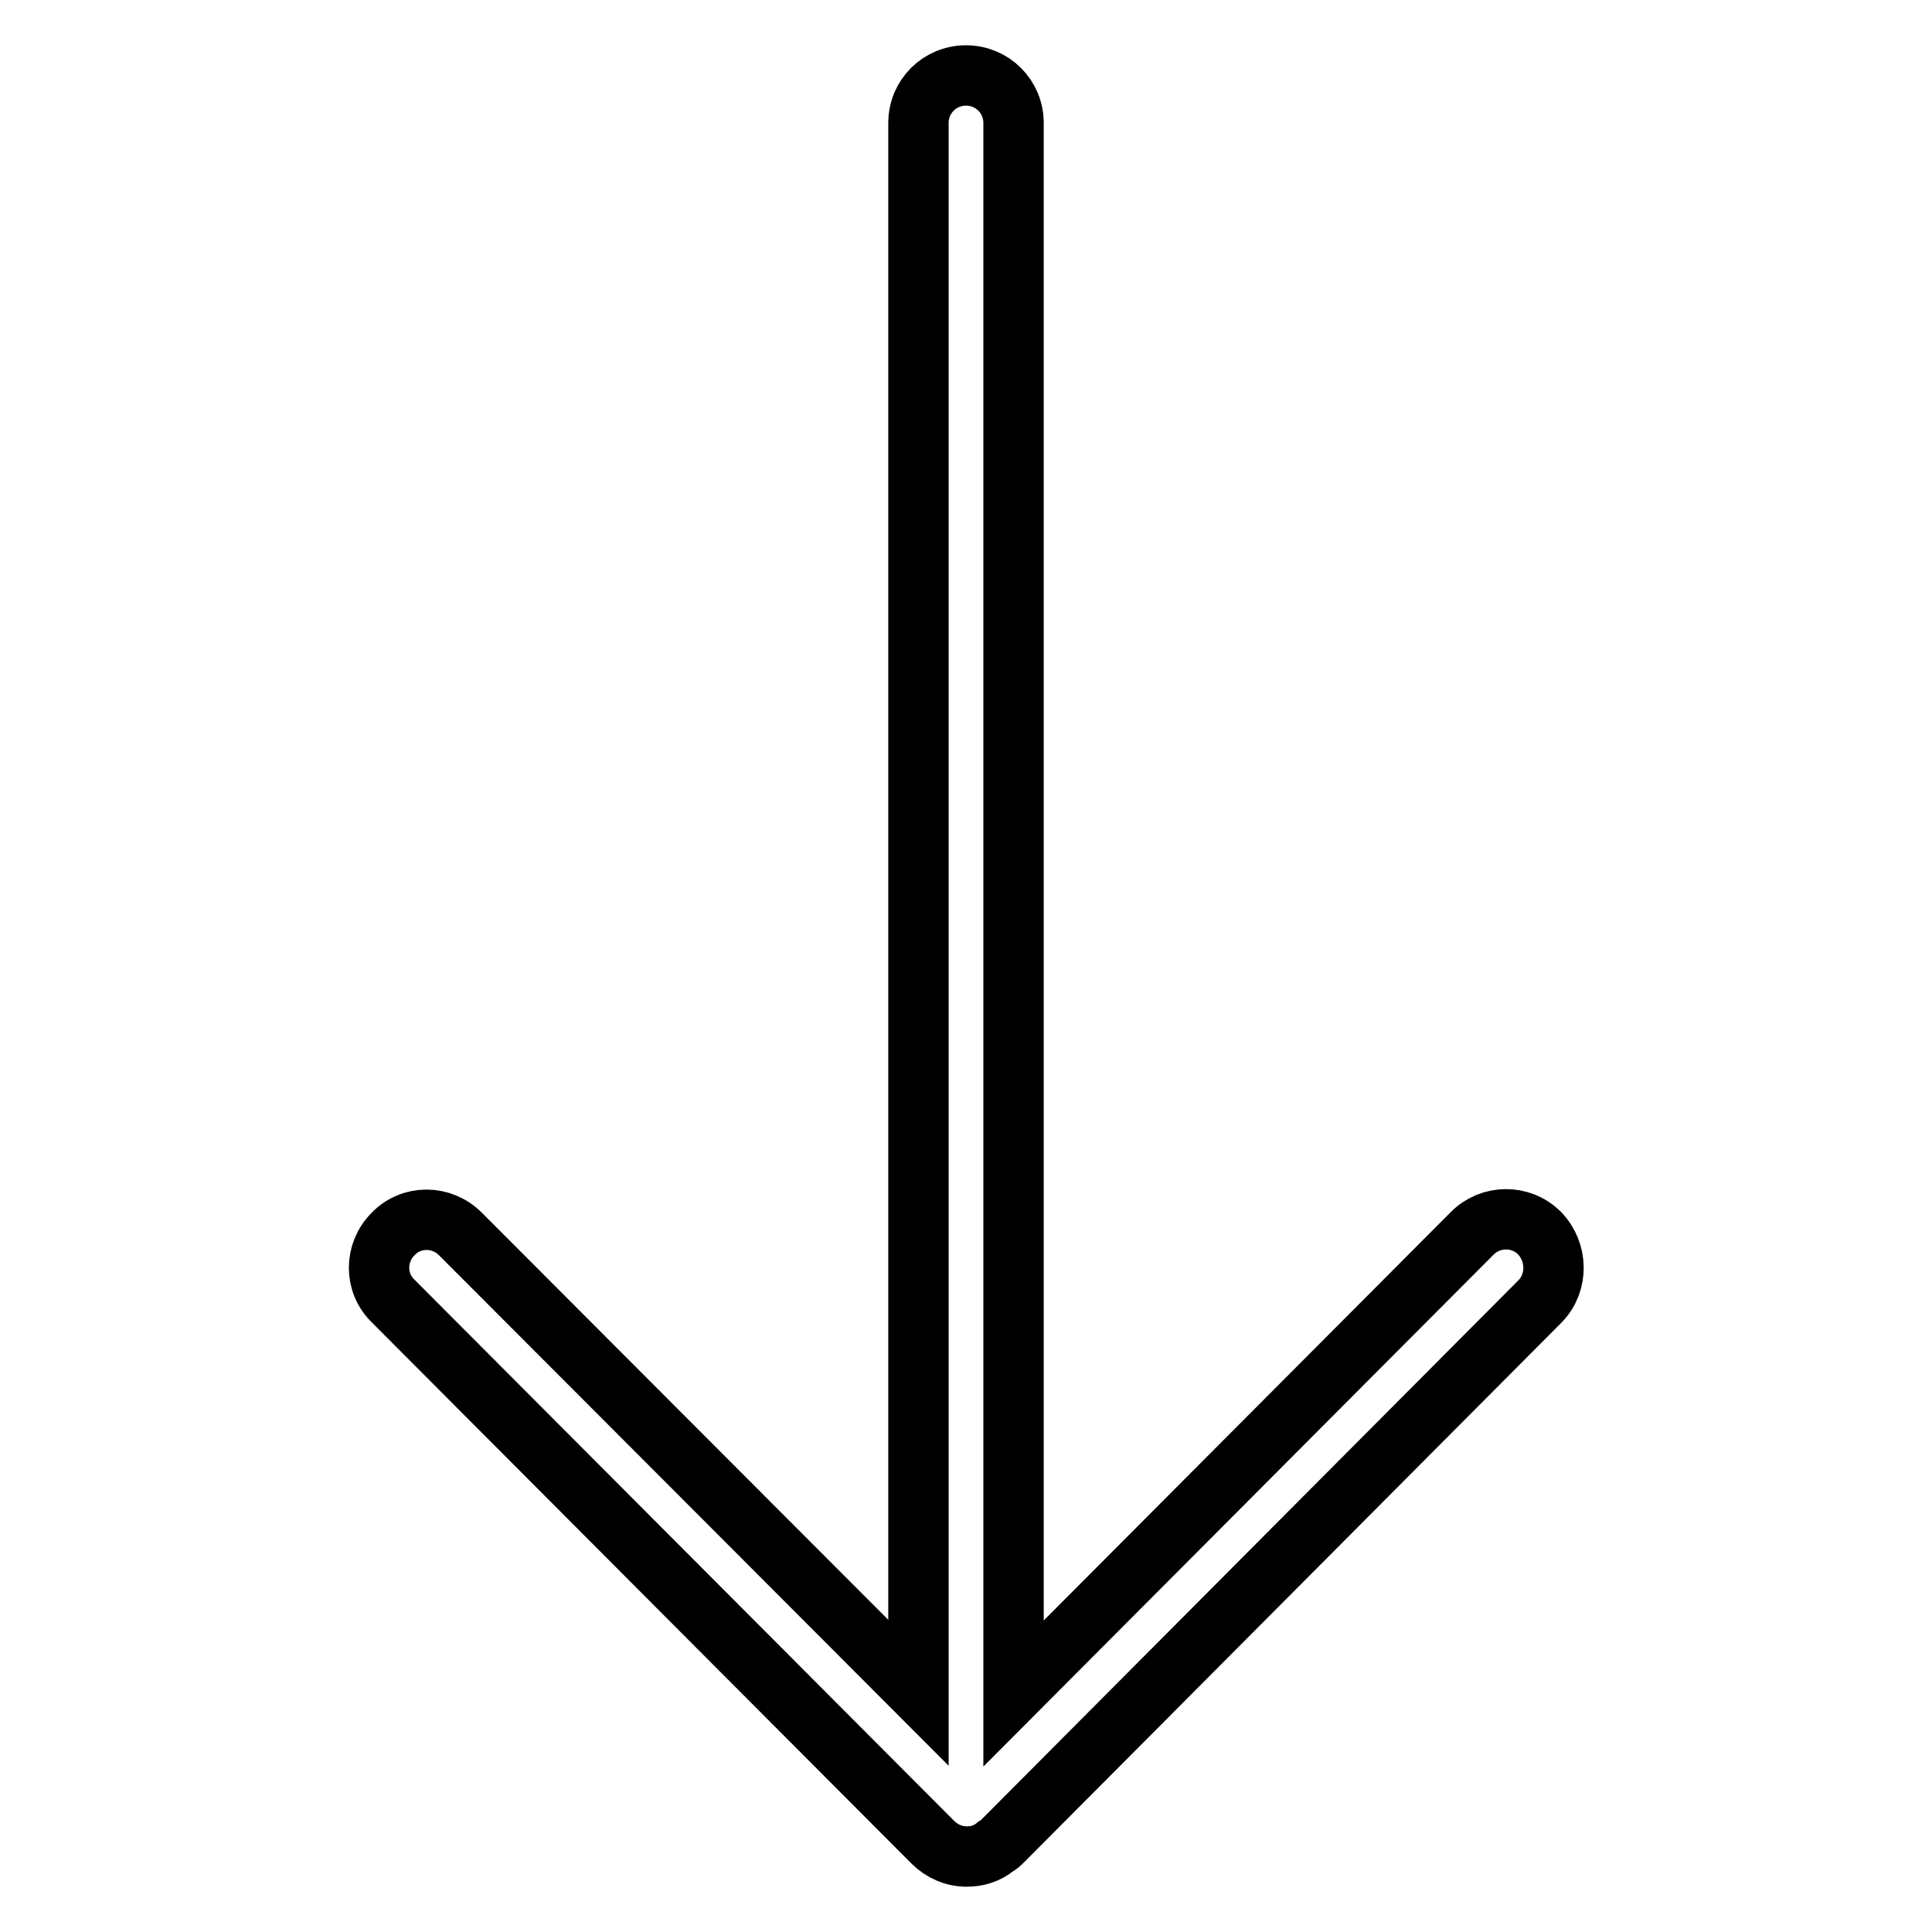 <?xml version="1.0" encoding="utf-8"?>
<!-- Svg Vector Icons : http://www.onlinewebfonts.com/icon -->
<!DOCTYPE svg PUBLIC "-//W3C//DTD SVG 1.1//EN" "http://www.w3.org/Graphics/SVG/1.1/DTD/svg11.dtd">
<svg version="1.1" xmlns="http://www.w3.org/2000/svg" xmlns:xlink="http://www.w3.org/1999/xlink" x="0px" y="0px" viewBox="0 0 256 256" enable-background="new 0 0 256 256" xml:space="preserve">
<g> <path stroke-width="8" fill-opacity="0" stroke="#000000"  d="M204,163.4c-2.5-2.5-6.5-2.4-8.9,0l-60.8,61V16.3c0-3.5-2.8-6.3-6.3-6.3c-3.5,0-6.3,2.8-6.3,6.3v208 l-60.7-60.8c-2.5-2.5-6.5-2.5-8.9,0c-2.5,2.5-2.5,6.5,0,8.9l71.5,71.7c1.2,1.2,2.8,1.9,4.5,1.9c1.4,0,2.7-0.4,3.8-1.3 c0.4-0.2,0.7-0.5,1-0.8l71.2-71.5C206.5,169.9,206.4,165.9,204,163.4L204,163.4z"/></g>
</svg>